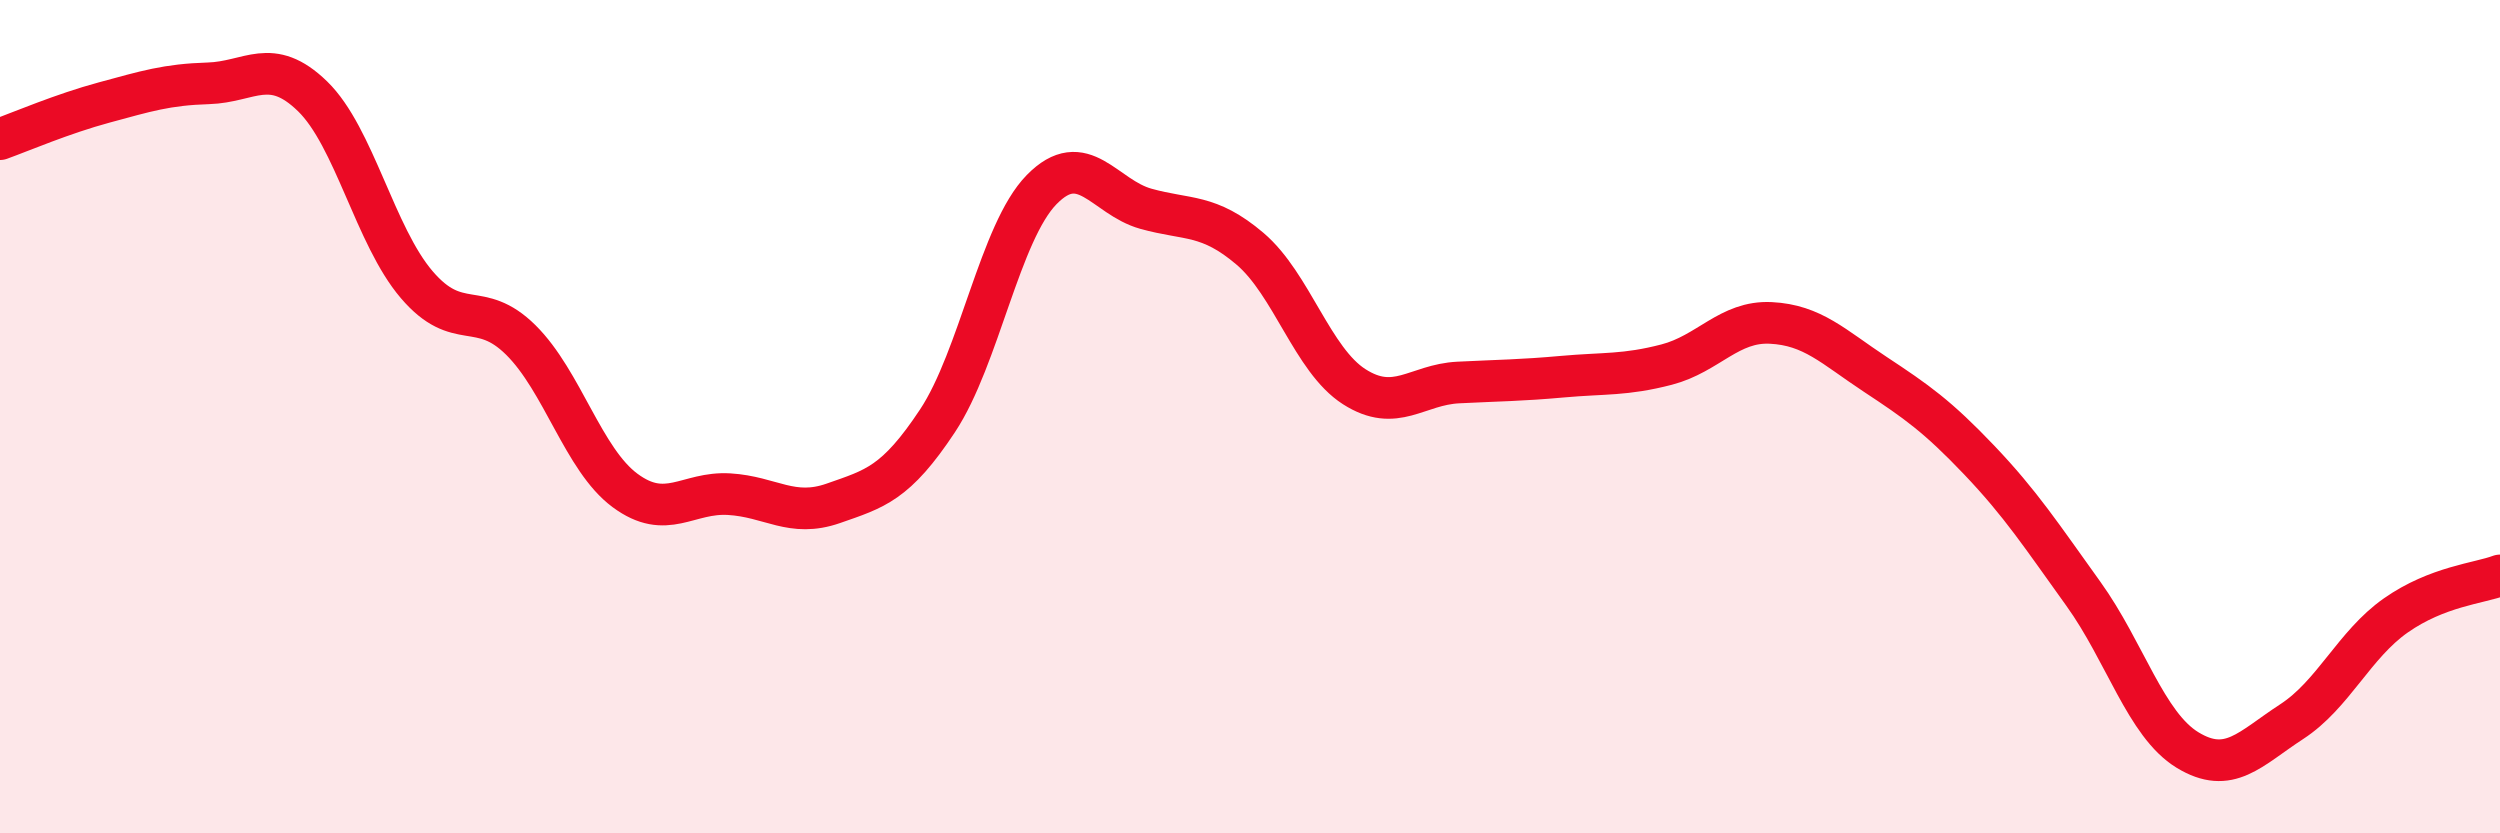 
    <svg width="60" height="20" viewBox="0 0 60 20" xmlns="http://www.w3.org/2000/svg">
      <path
        d="M 0,3.34 C 0.5,3.16 1.5,2.73 2.5,2.46 C 3.5,2.19 4,2.03 5,2 C 6,1.97 6.5,1.34 7.5,2.31 C 8.5,3.28 9,5.66 10,6.83 C 11,8 11.5,7.17 12.5,8.16 C 13.5,9.15 14,11.03 15,11.77 C 16,12.51 16.5,11.8 17.5,11.86 C 18.5,11.92 19,12.43 20,12.08 C 21,11.73 21.5,11.61 22.5,10.1 C 23.5,8.59 24,5.57 25,4.55 C 26,3.53 26.5,4.73 27.5,5.01 C 28.5,5.29 29,5.12 30,5.97 C 31,6.82 31.5,8.64 32.5,9.28 C 33.5,9.92 34,9.23 35,9.18 C 36,9.13 36.5,9.13 37.5,9.04 C 38.5,8.95 39,9.01 40,8.75 C 41,8.49 41.5,7.7 42.5,7.75 C 43.5,7.8 44,8.32 45,8.98 C 46,9.64 46.5,9.99 47.5,11.04 C 48.5,12.09 49,12.86 50,14.25 C 51,15.64 51.5,17.39 52.5,18 C 53.5,18.61 54,17.97 55,17.32 C 56,16.67 56.5,15.47 57.5,14.77 C 58.5,14.07 59.5,14 60,13.81L60 20L0 20Z"
        fill="#EB0A25"
        opacity="0.1"
        stroke-linecap="round"
        stroke-linejoin="round"
      />
      <path
        d="M 0,3.34 C 0.5,3.16 1.5,2.73 2.5,2.46 C 3.5,2.19 4,2.03 5,2 C 6,1.97 6.5,1.34 7.5,2.31 C 8.5,3.28 9,5.66 10,6.83 C 11,8 11.5,7.17 12.5,8.16 C 13.5,9.15 14,11.03 15,11.77 C 16,12.51 16.5,11.8 17.5,11.86 C 18.5,11.92 19,12.43 20,12.08 C 21,11.73 21.5,11.61 22.5,10.1 C 23.5,8.59 24,5.57 25,4.55 C 26,3.53 26.5,4.73 27.5,5.01 C 28.5,5.29 29,5.12 30,5.97 C 31,6.82 31.5,8.64 32.5,9.28 C 33.5,9.92 34,9.23 35,9.18 C 36,9.13 36.5,9.13 37.5,9.04 C 38.5,8.95 39,9.01 40,8.75 C 41,8.49 41.5,7.7 42.5,7.75 C 43.5,7.8 44,8.32 45,8.98 C 46,9.64 46.5,9.99 47.5,11.04 C 48.5,12.09 49,12.86 50,14.25 C 51,15.64 51.5,17.39 52.5,18 C 53.5,18.61 54,17.97 55,17.32 C 56,16.67 56.5,15.47 57.5,14.77 C 58.5,14.07 59.5,14 60,13.81"
        stroke="#EB0A25"
        stroke-width="1"
        fill="none"
        stroke-linecap="round"
        stroke-linejoin="round"
      />
    </svg>
  